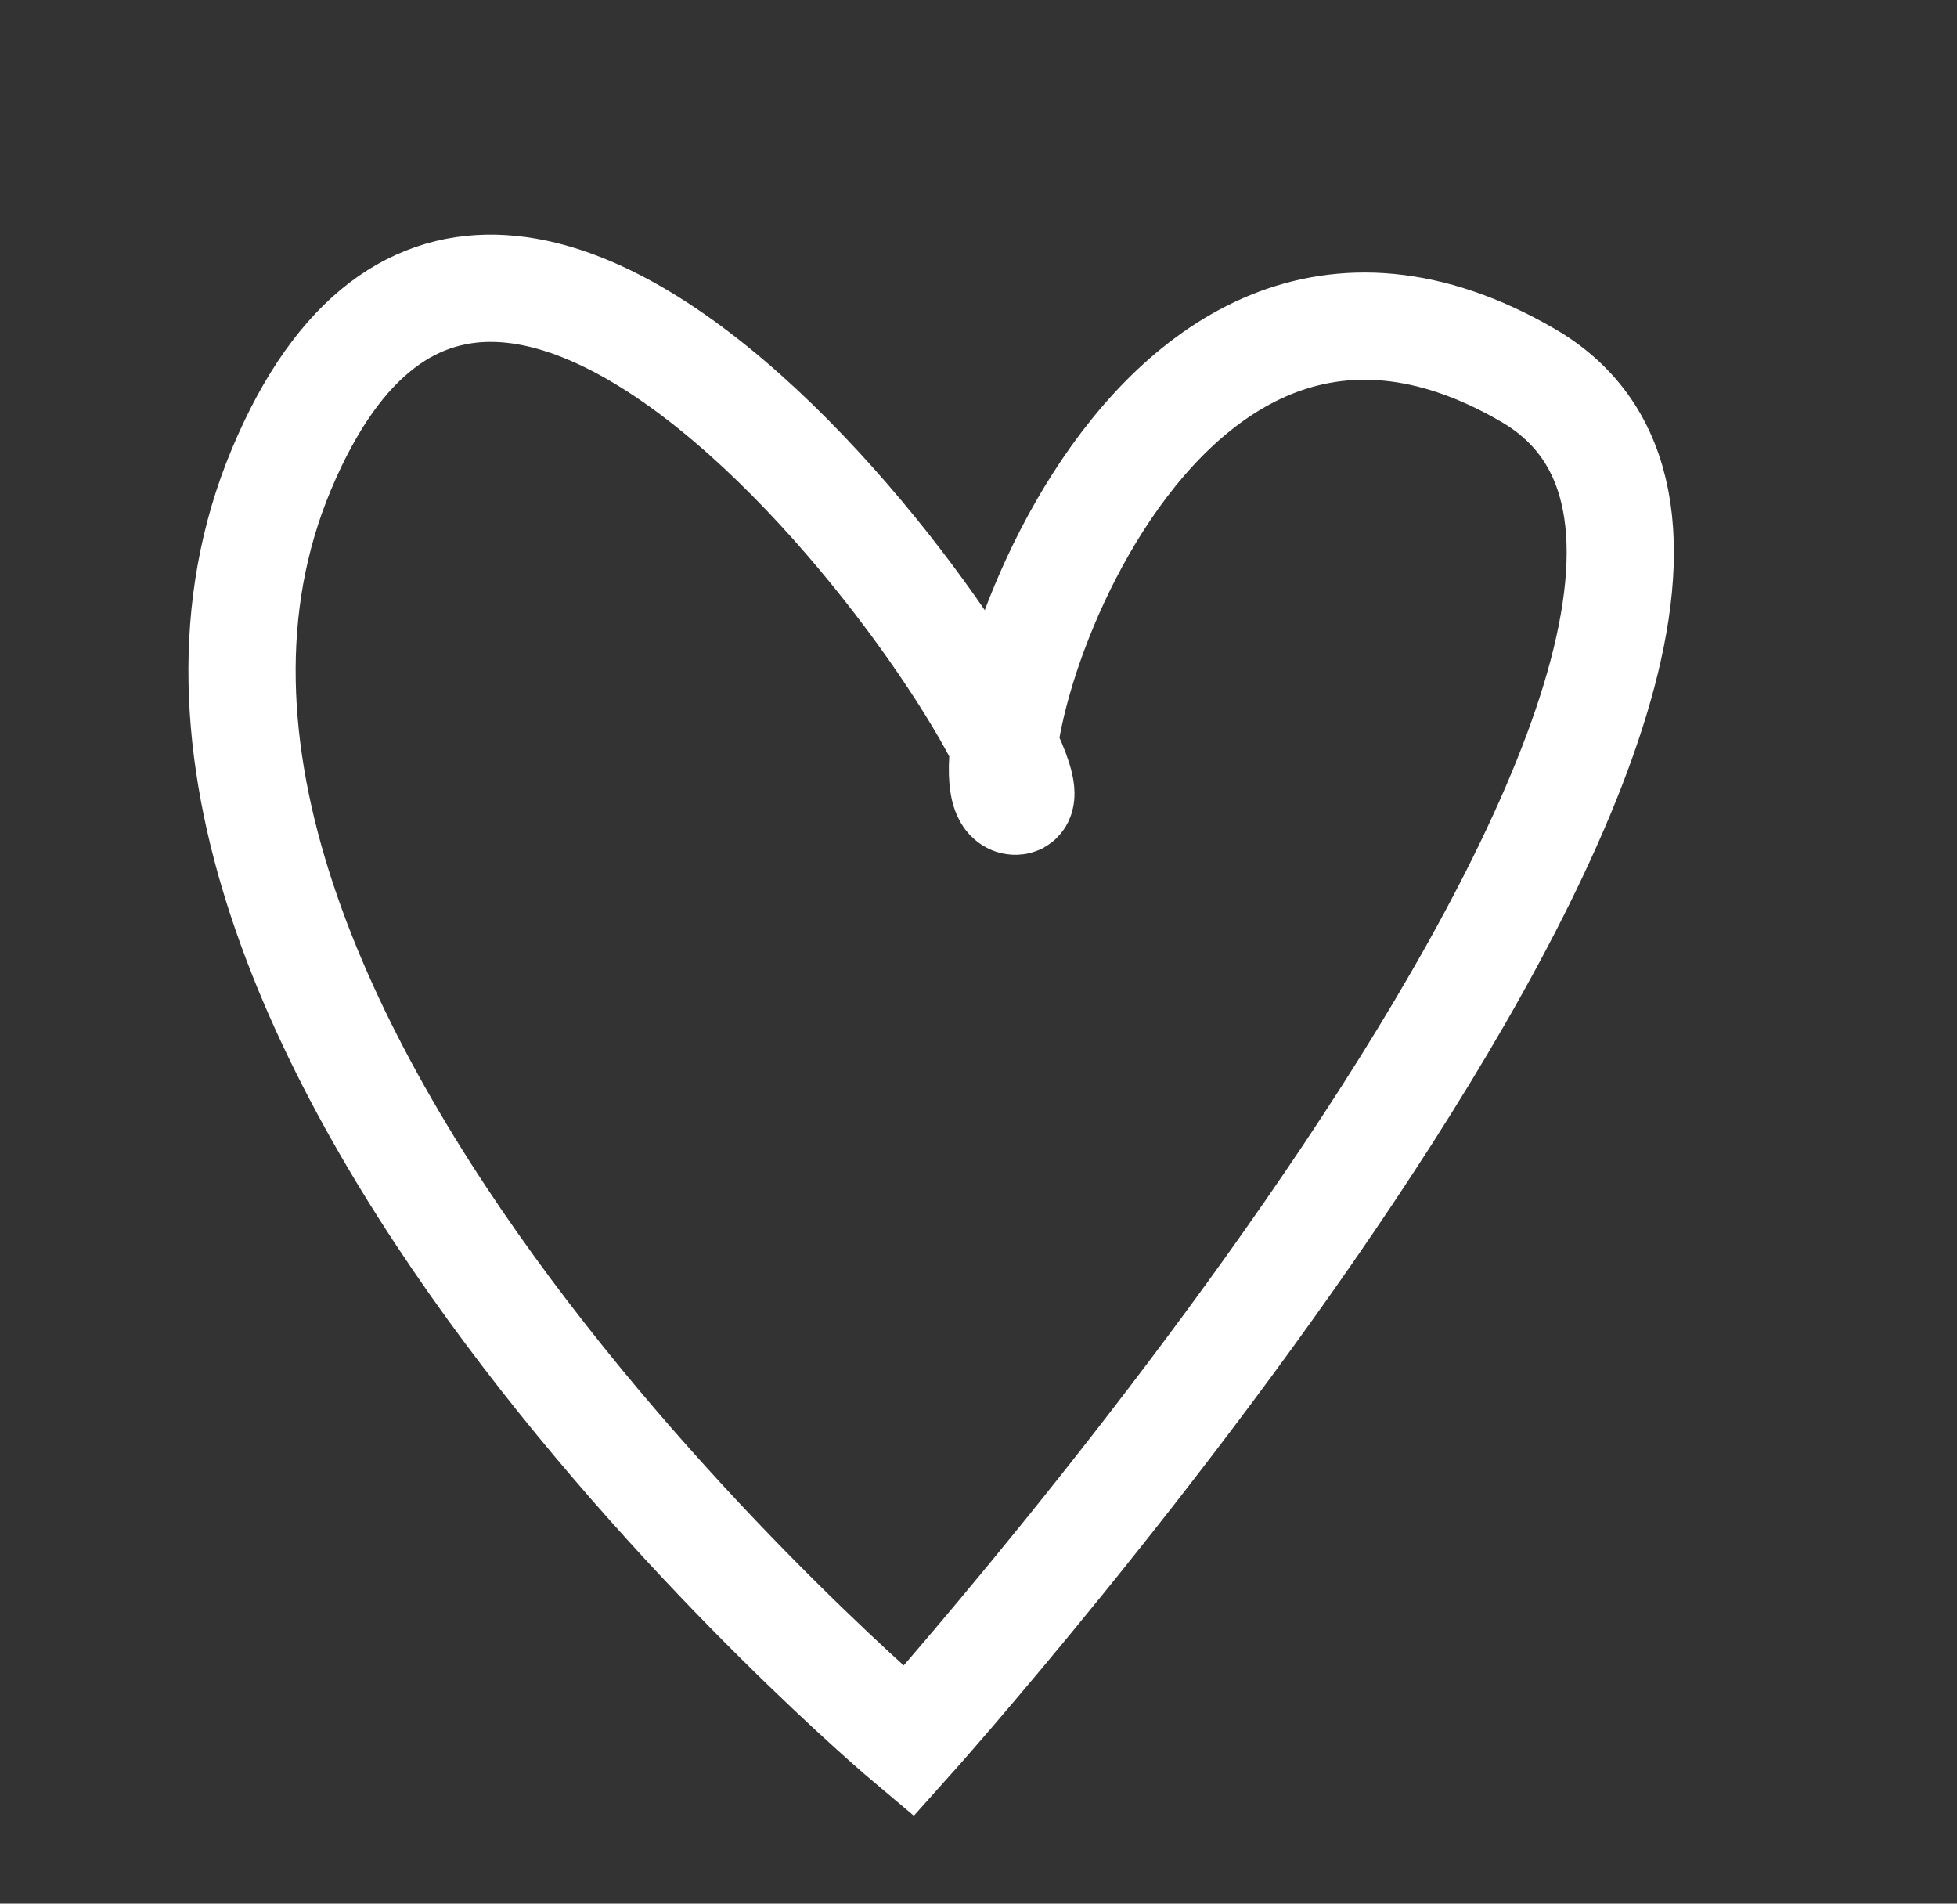 <?xml version="1.0" encoding="UTF-8"?> <svg xmlns="http://www.w3.org/2000/svg" width="73" height="71" viewBox="0 0 73 71" fill="none"><rect x="0" y="0" width="73" height="71" fill="#333333" stroke="none"/><path d="M33.892 64.946C33.892 64.946 1.886 38.036 10.5 17.5C19.114 -3.035 40.336 29.836 37.886 29.882C35.435 29.929 42.168 5.378 57 14C71.832 22.622 33.892 64.946 33.892 64.946Z" stroke="white" stroke-width="4"></path></svg> 